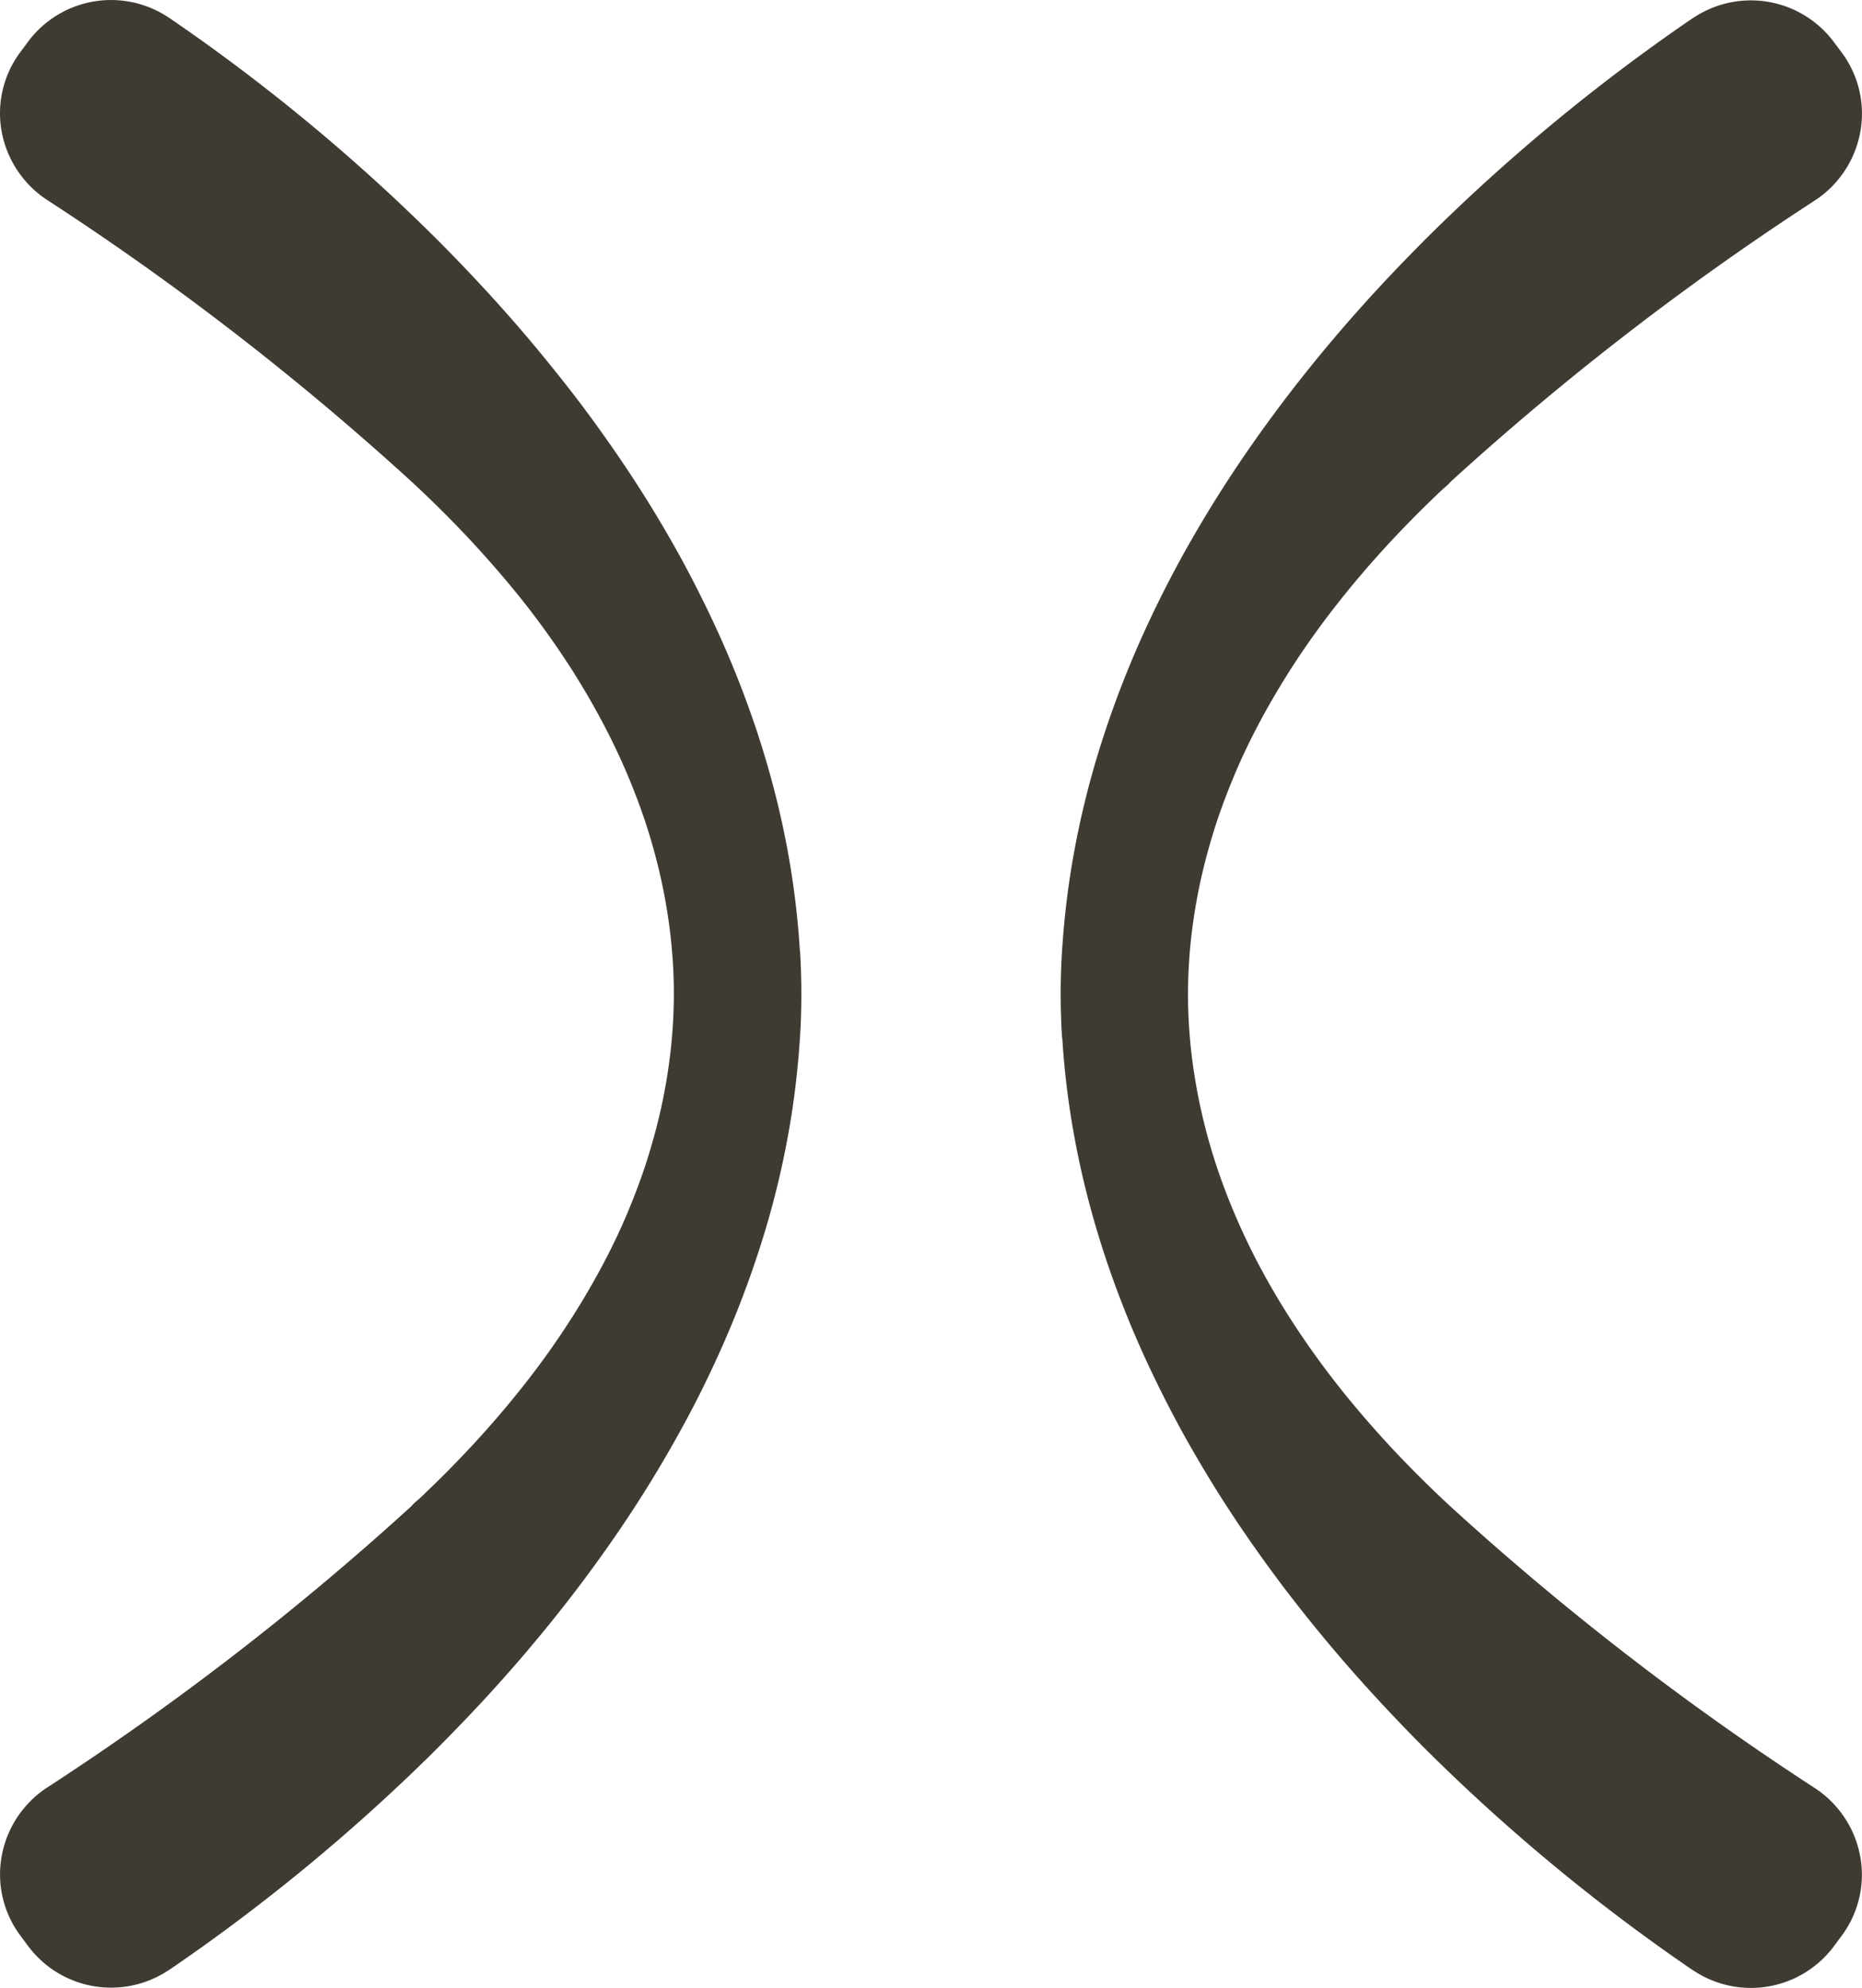 <svg xmlns="http://www.w3.org/2000/svg" xmlns:xlink="http://www.w3.org/1999/xlink" width="59.909" height="63.958" viewBox="0 0 59.909 63.958"><defs><clipPath id="a"><rect width="59.909" height="63.958" transform="translate(0 0)" fill="none"></rect></clipPath></defs><g clip-path="url(#a)"><path d="M25.734,30.568c-.044-.724-.12-1.458-.225-2.183s-.237-1.434-.4-2.15-.35-1.411-.566-2.113-.455-1.385-.721-2.072-.553-1.357-.867-2.028-.644-1.324-1-1.983c-.35-.642-.729-1.292-1.128-1.933s-.813-1.263-1.247-1.881S18.7,13,18.228,12.4s-.95-1.188-1.451-1.771-1.013-1.151-1.54-1.711c-.446-.473-.9-.944-1.363-1.4A61.051,61.051,0,0,0,5.482.6L5.369.527a3.329,3.329,0,0,0-4.463.81L.652,1.68a3.284,3.284,0,0,0-.6,2.544,3.354,3.354,0,0,0,1.45,2.2,90.556,90.556,0,0,1,11.79,9.118c.608.566,1.191,1.144,1.733,1.72S16.077,18.421,16.553,19s.917,1.172,1.325,1.761S18.66,21.947,19,22.54s.65,1.191.924,1.786.518,1.2.728,1.794a18.636,18.636,0,0,1,.533,1.8,17.776,17.776,0,0,1,.34,1.8,16.808,16.808,0,0,1,.15,1.82,16.459,16.459,0,0,1-.081,2.106,17.668,17.668,0,0,1-.28,1.8c-.125.6-.284,1.2-.471,1.8s-.413,1.2-.665,1.8-.544,1.2-.862,1.789-.675,1.19-1.059,1.779S17.449,43.8,17,44.379s-.944,1.172-1.462,1.748-1.083,1.162-1.666,1.727c-.1.092-.189.183-.287.275l-.122.115a1.558,1.558,0,0,0-.233.219A90.876,90.876,0,0,1,1.493,57.525a3.347,3.347,0,0,0-1.44,2.2,3.284,3.284,0,0,0,.6,2.544l.254.343a3.33,3.33,0,0,0,4.461.811l.115-.073a61.015,61.015,0,0,0,8.39-6.907c.579-.575,1.1-1.116,1.6-1.651C16,54.224,16.514,53.645,17,53.07s.98-1.185,1.437-1.781.913-1.222,1.338-1.837.842-1.257,1.229-1.891.766-1.3,1.111-1.942.682-1.33.983-1.991.591-1.36.845-2.037.494-1.39.7-2.08.39-1.417.541-2.12.28-1.442.374-2.156.162-1.464.2-2.188a22.778,22.778,0,0,0-.019-2.479" fill="#3f3b33"></path><path d="M34.178,33.391c.044.724.12,1.458.225,2.183s.237,1.434.4,2.15.35,1.411.566,2.113.455,1.385.721,2.072.553,1.357.867,2.028.644,1.324,1,1.983c.35.642.73,1.292,1.128,1.933s.812,1.264,1.245,1.881.881,1.224,1.352,1.827.95,1.188,1.451,1.771,1.013,1.151,1.54,1.711c.446.473.9.944,1.363,1.4a61.052,61.052,0,0,0,8.392,6.918l.113.071A3.329,3.329,0,0,0,59,62.622l.254-.343a3.284,3.284,0,0,0,.6-2.544,3.354,3.354,0,0,0-1.45-2.2,90.556,90.556,0,0,1-11.79-9.118c-.608-.566-1.191-1.144-1.733-1.72s-1.052-1.159-1.528-1.742-.917-1.172-1.325-1.761-.783-1.182-1.124-1.775-.65-1.191-.924-1.786-.518-1.2-.728-1.794a18.637,18.637,0,0,1-.533-1.8,18.058,18.058,0,0,1-.34-1.8,16.807,16.807,0,0,1-.15-1.82,16.459,16.459,0,0,1,.081-2.106,17.951,17.951,0,0,1,.28-1.8c.125-.6.284-1.2.471-1.8s.413-1.2.665-1.8.544-1.2.862-1.789.675-1.19,1.059-1.779.809-1.183,1.26-1.765.944-1.172,1.462-1.748,1.083-1.162,1.666-1.727c.095-.092.189-.183.287-.275l.122-.115a1.558,1.558,0,0,0,.233-.219A90.876,90.876,0,0,1,58.416,6.434a3.347,3.347,0,0,0,1.44-2.2,3.284,3.284,0,0,0-.6-2.544L59,1.347A3.33,3.33,0,0,0,54.541.536l-.115.073a61.051,61.051,0,0,0-8.392,6.918c-.579.575-1.1,1.116-1.6,1.651-.527.568-1.041,1.147-1.528,1.722s-.98,1.185-1.437,1.781-.913,1.222-1.338,1.837-.842,1.257-1.229,1.891-.762,1.284-1.107,1.934-.682,1.33-.983,1.991-.591,1.36-.845,2.037-.494,1.39-.7,2.08-.39,1.417-.541,2.12-.28,1.442-.374,2.156-.162,1.464-.2,2.188a22.777,22.777,0,0,0,.019,2.479" fill="#3f3b33"></path></g></svg>